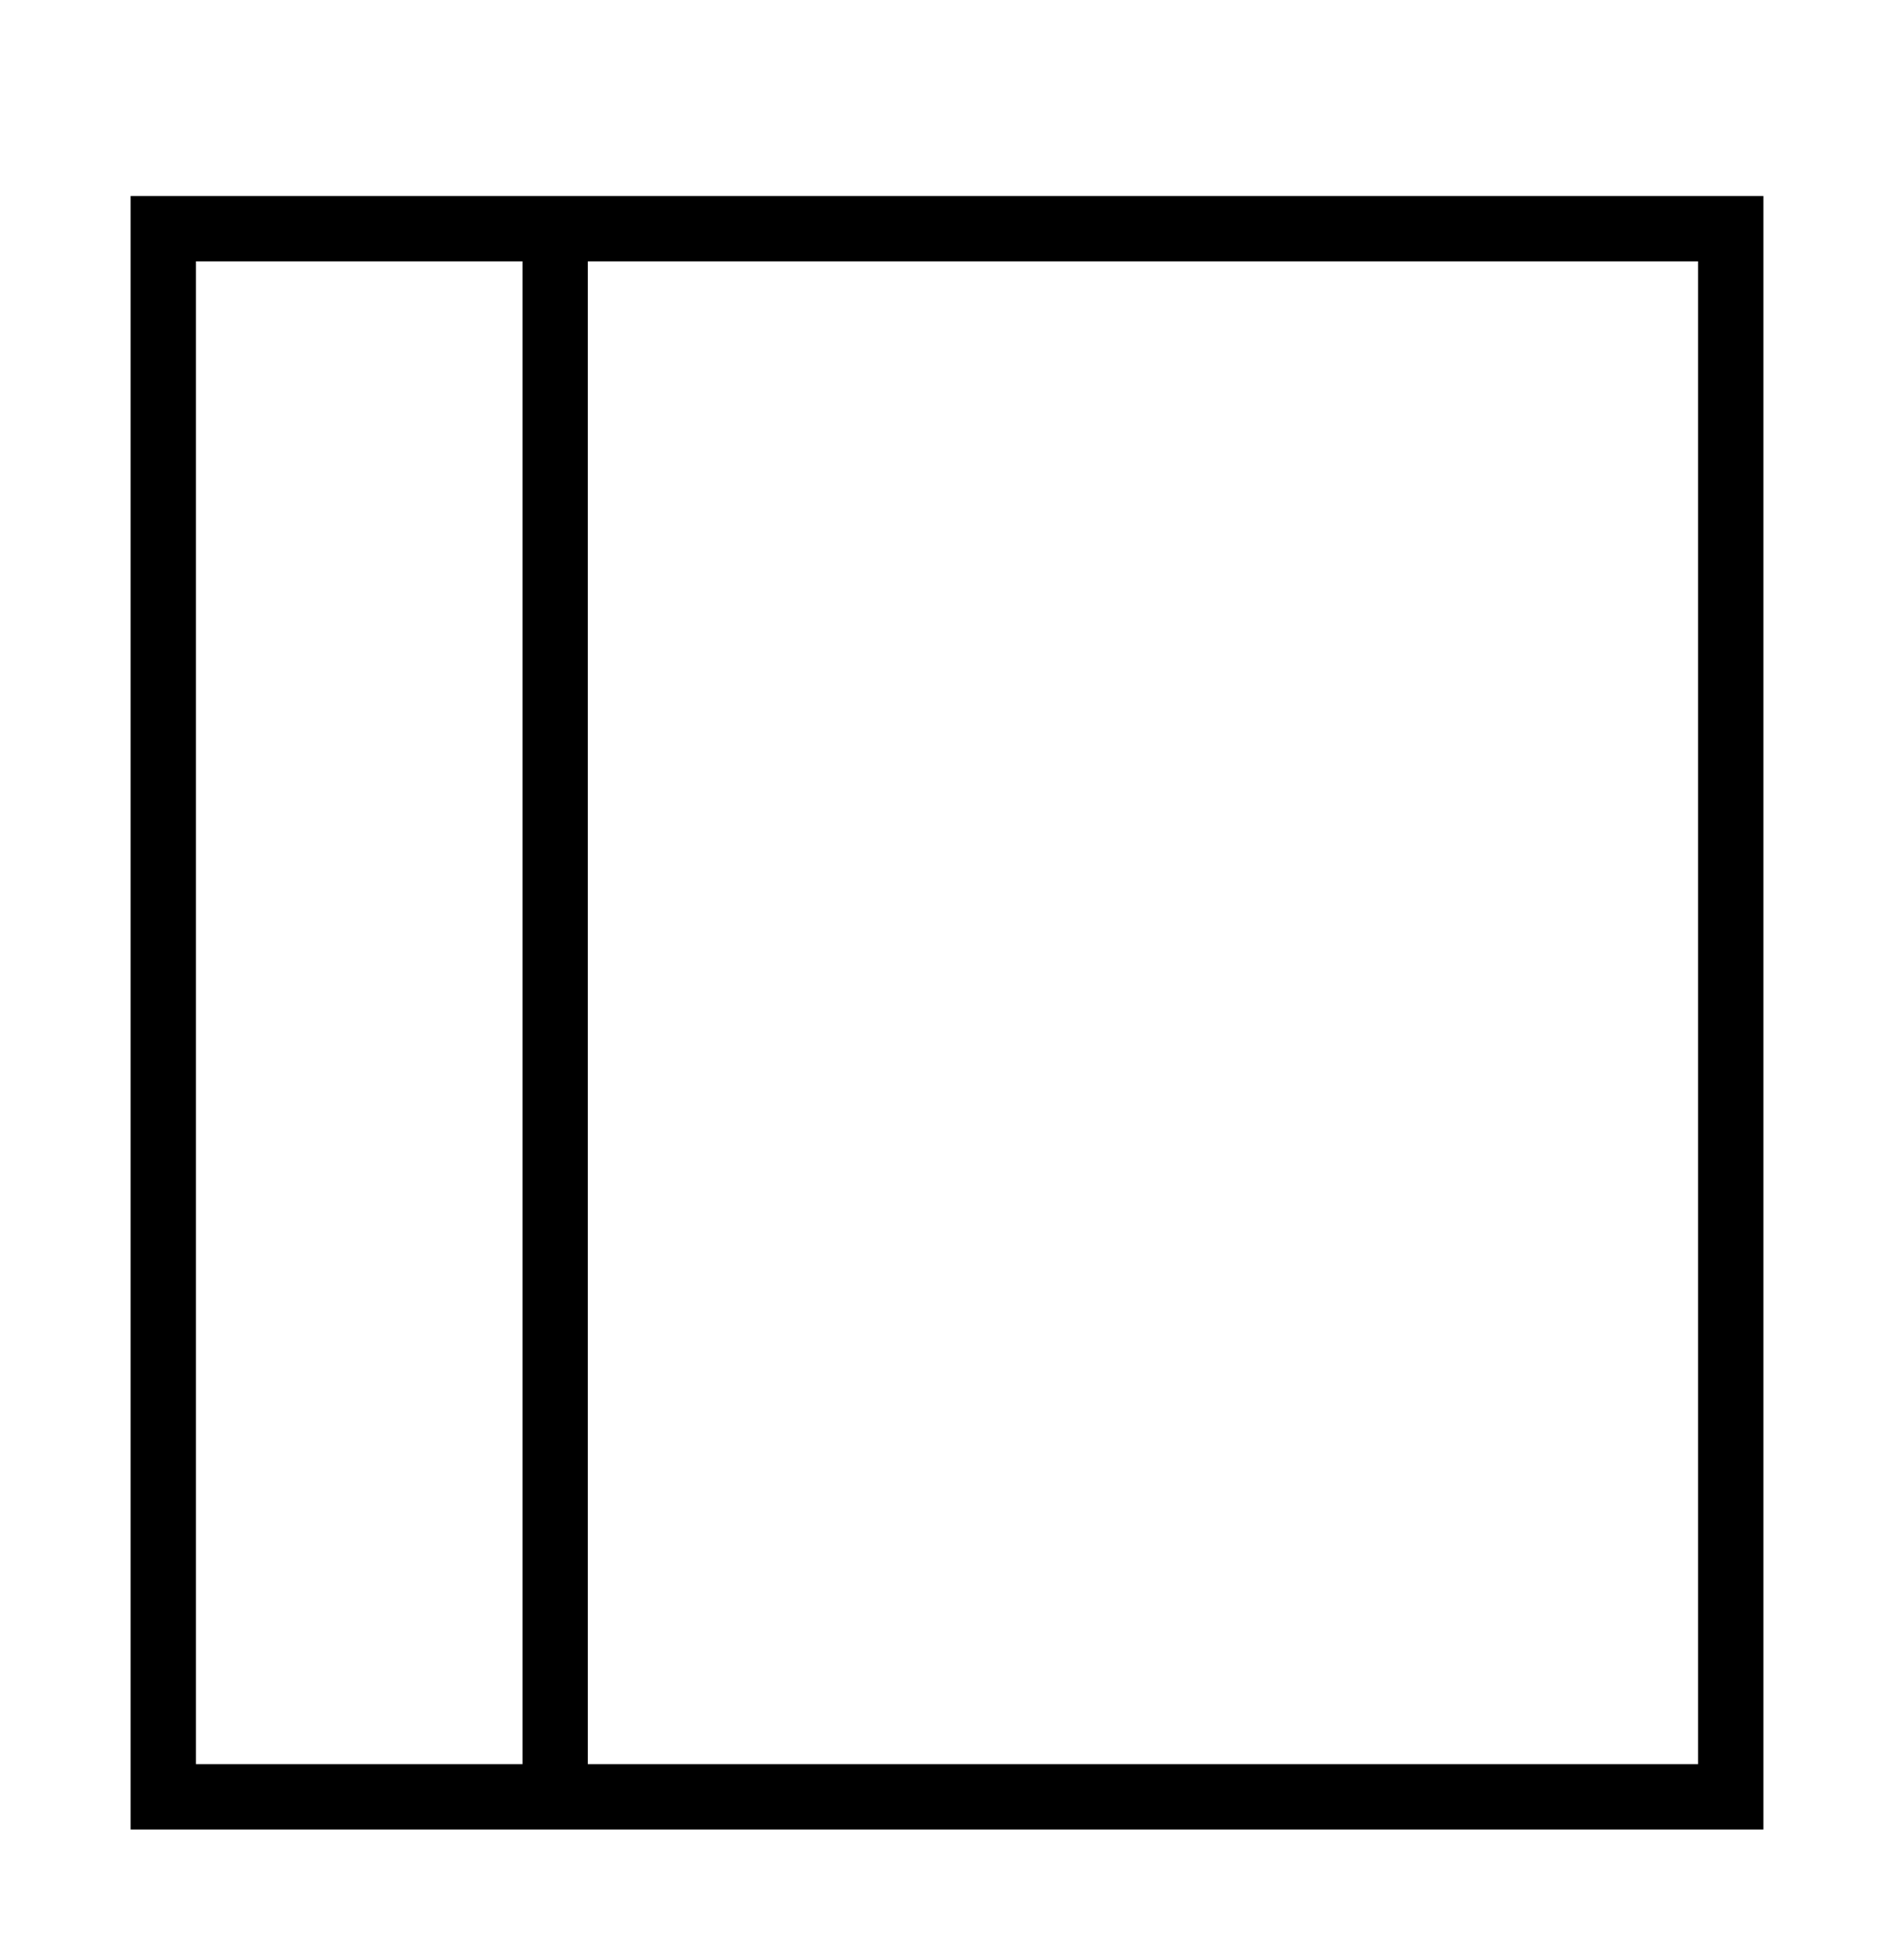 <?xml version="1.0" encoding="iso-8859-1"?>
<!DOCTYPE svg PUBLIC "-//W3C//DTD SVG 1.1//EN" "http://www.w3.org/Graphics/SVG/1.1/DTD/svg11.dtd">
<svg version="1.1" xmlns="http://www.w3.org/2000/svg" xmlns:xlink="http://www.w3.org/1999/xlink" x="0px" y="0px" width="29" height="30" viewBox="0 0 29 30" xml:space="preserve">
    <g transform="translate(-150 -920)">
        <g xmlns="http://www.w3.org/2000/svg" xmlns:xlink="http://www.w3.org/1999/xlink" id="layout-arrange-13-7">
		<path d="M152,948h25v-25h-25V948z M176,924v23h-17v-23H176z M153,924h5v23h-5V924z"/>
	</g>
	
    </g>
</svg>
